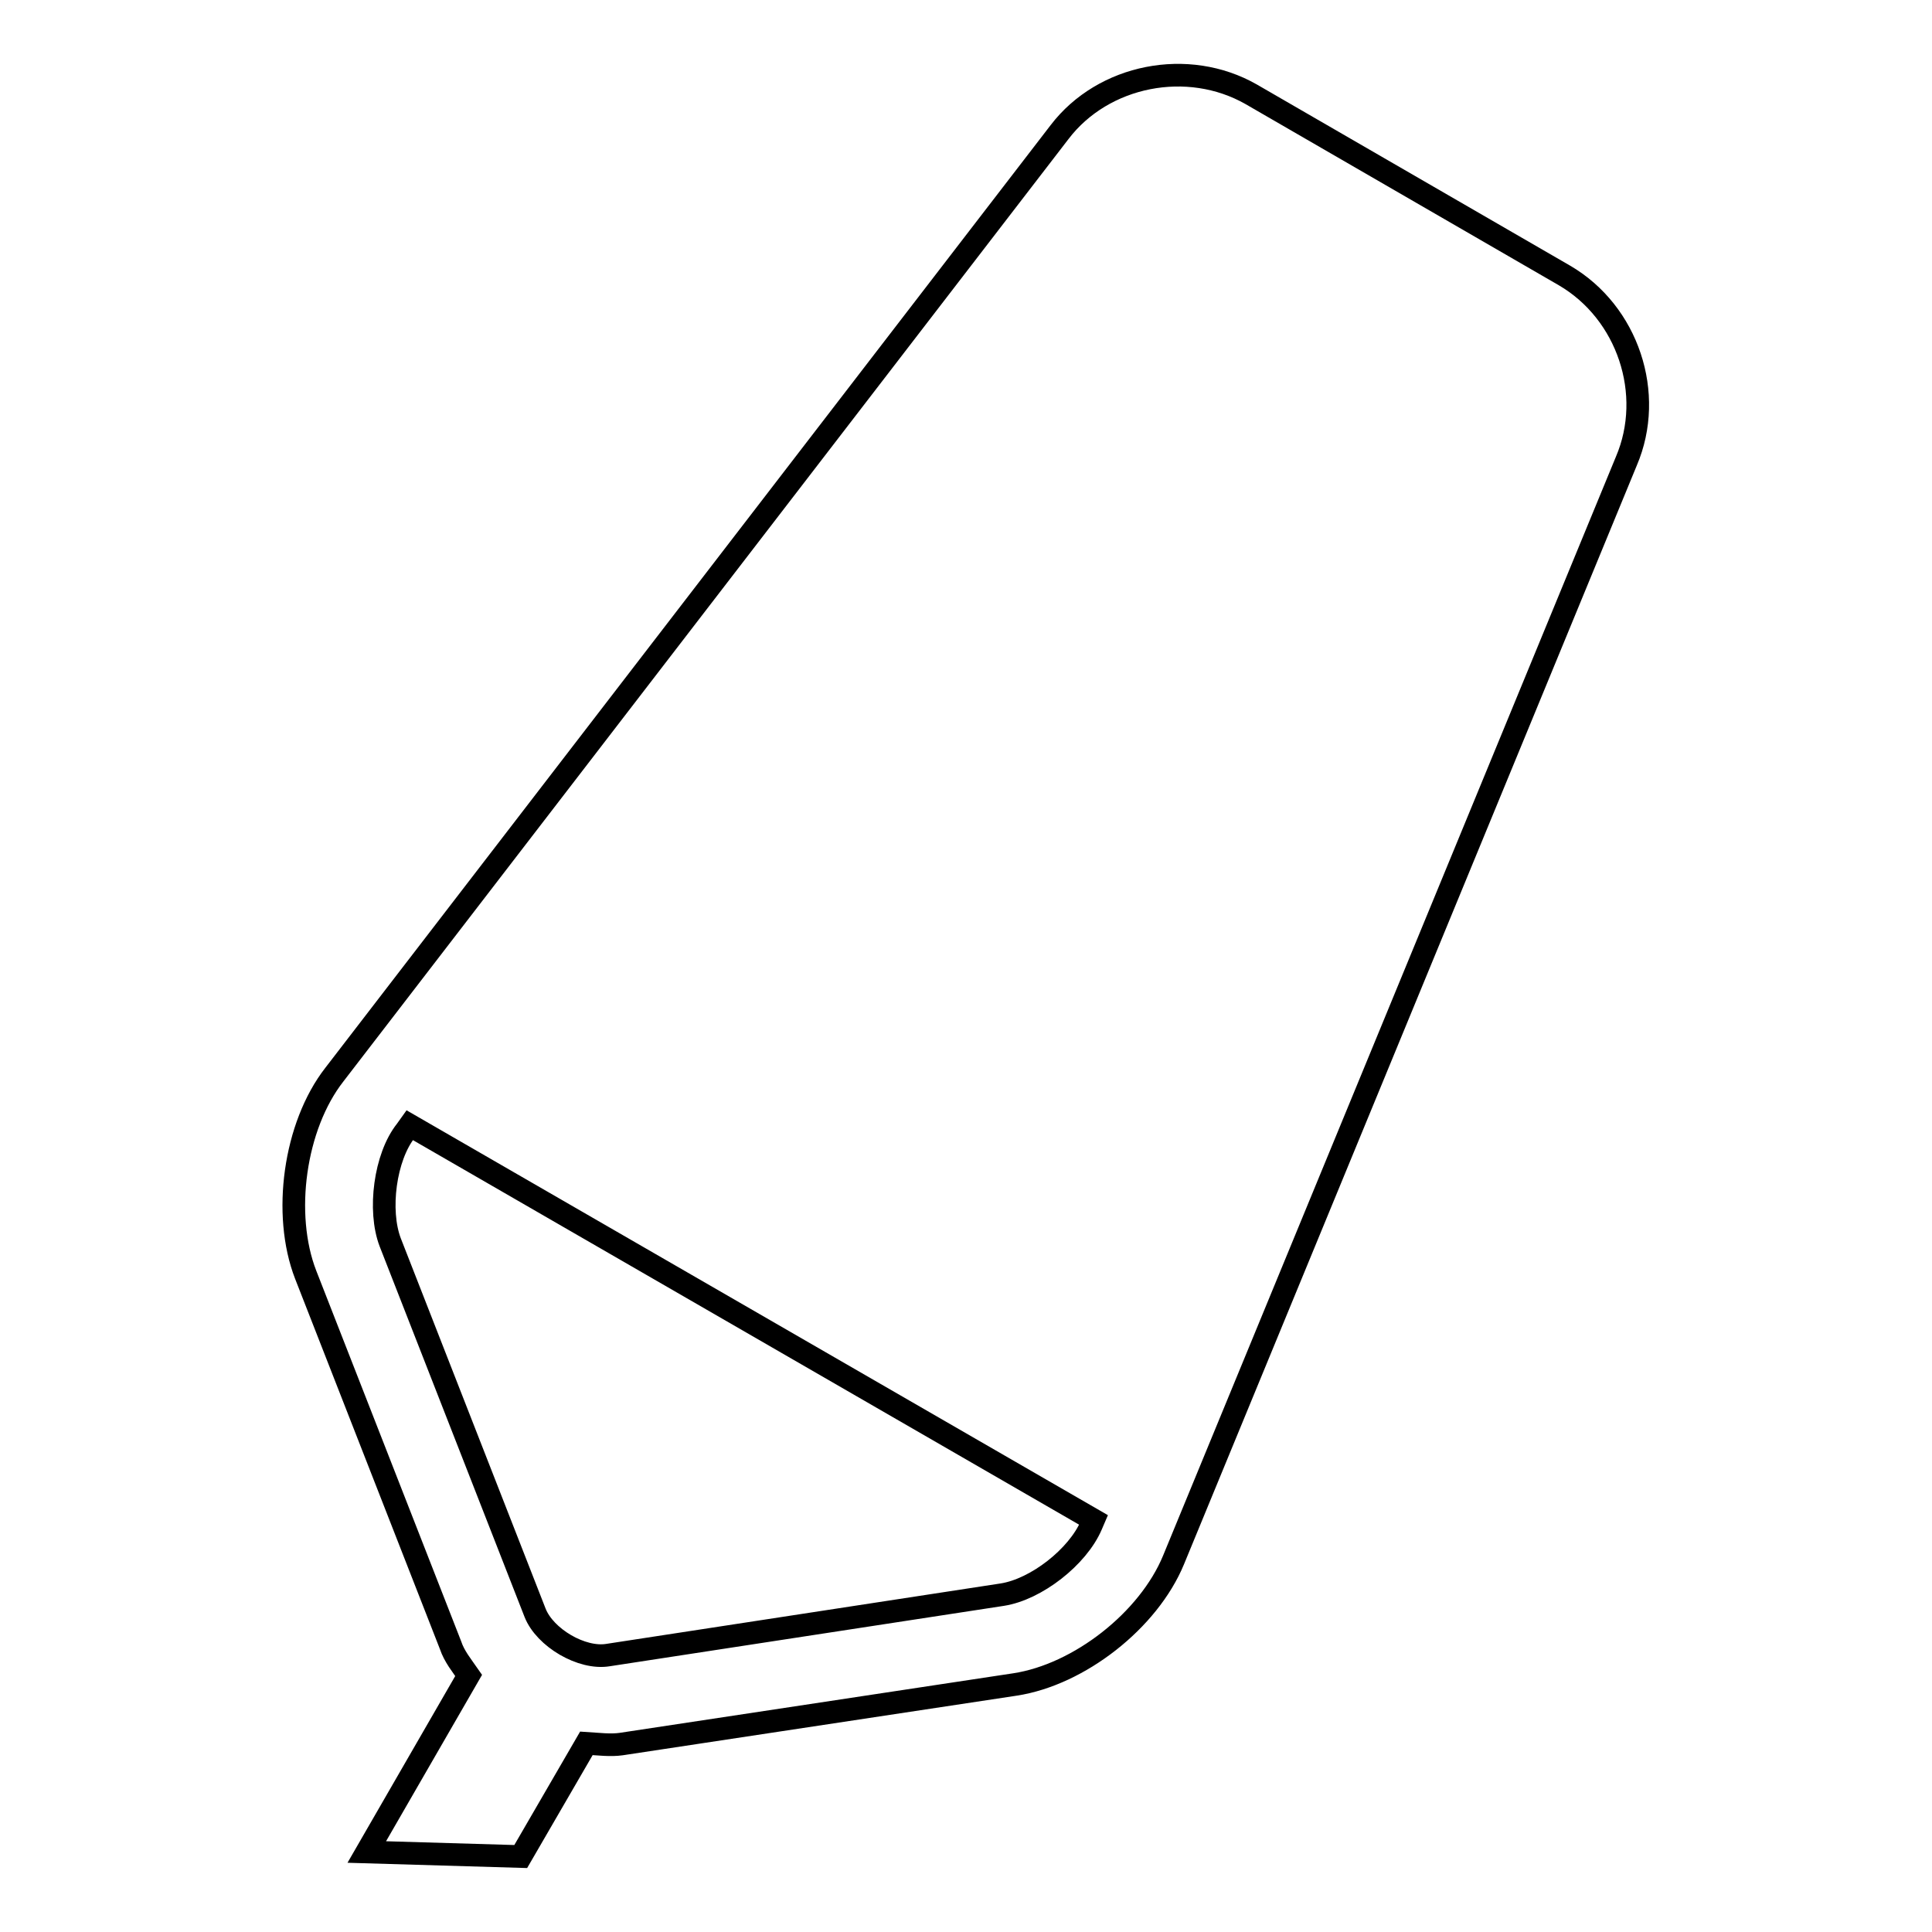 <?xml version="1.0" encoding="utf-8"?>
<!-- Svg Vector Icons : http://www.onlinewebfonts.com/icon -->
<!DOCTYPE svg PUBLIC "-//W3C//DTD SVG 1.1//EN" "http://www.w3.org/Graphics/SVG/1.1/DTD/svg11.dtd">
<svg version="1.1" xmlns="http://www.w3.org/2000/svg" xmlns:xlink="http://www.w3.org/1999/xlink" x="0px" y="0px" viewBox="0 0 256 256" enable-background="new 0 0 256 256" xml:space="preserve">
<g><g><g><path stroke-width="3" fill-opacity="0" stroke="#000000"  d="M207.3,36.5l-41.5-24c-8.4-4.8-19.6-2.6-25.4,5L44.3,142.4c-5.3,6.8-6.9,18.5-3.8,26.5L59.7,218c0.5,1.5,1.5,2.7,2.4,4l-13.5,23.4l20.4,0.6l8.7-15c1.6,0.1,3.2,0.3,4.6,0.1l52.2-7.9c8.5-1.3,17.7-8.5,21-16.5l60-145.6C219.3,52.2,215.7,41.4,207.3,36.5z M144.6,202.1c-1.8,4.2-7.3,8.5-11.8,9.2l-52.2,8c-3.5,0.6-8.4-2.3-9.7-5.6l-19.2-49.1c-1.6-4.2-0.7-11.3,2.1-14.8l0.5-0.7l90.6,52.3L144.6,202.1z"/></g><g></g><g></g><g></g><g></g><g></g><g></g><g></g><g></g><g></g><g></g><g></g><g></g><g></g><g></g><g></g></g></g>
</svg>